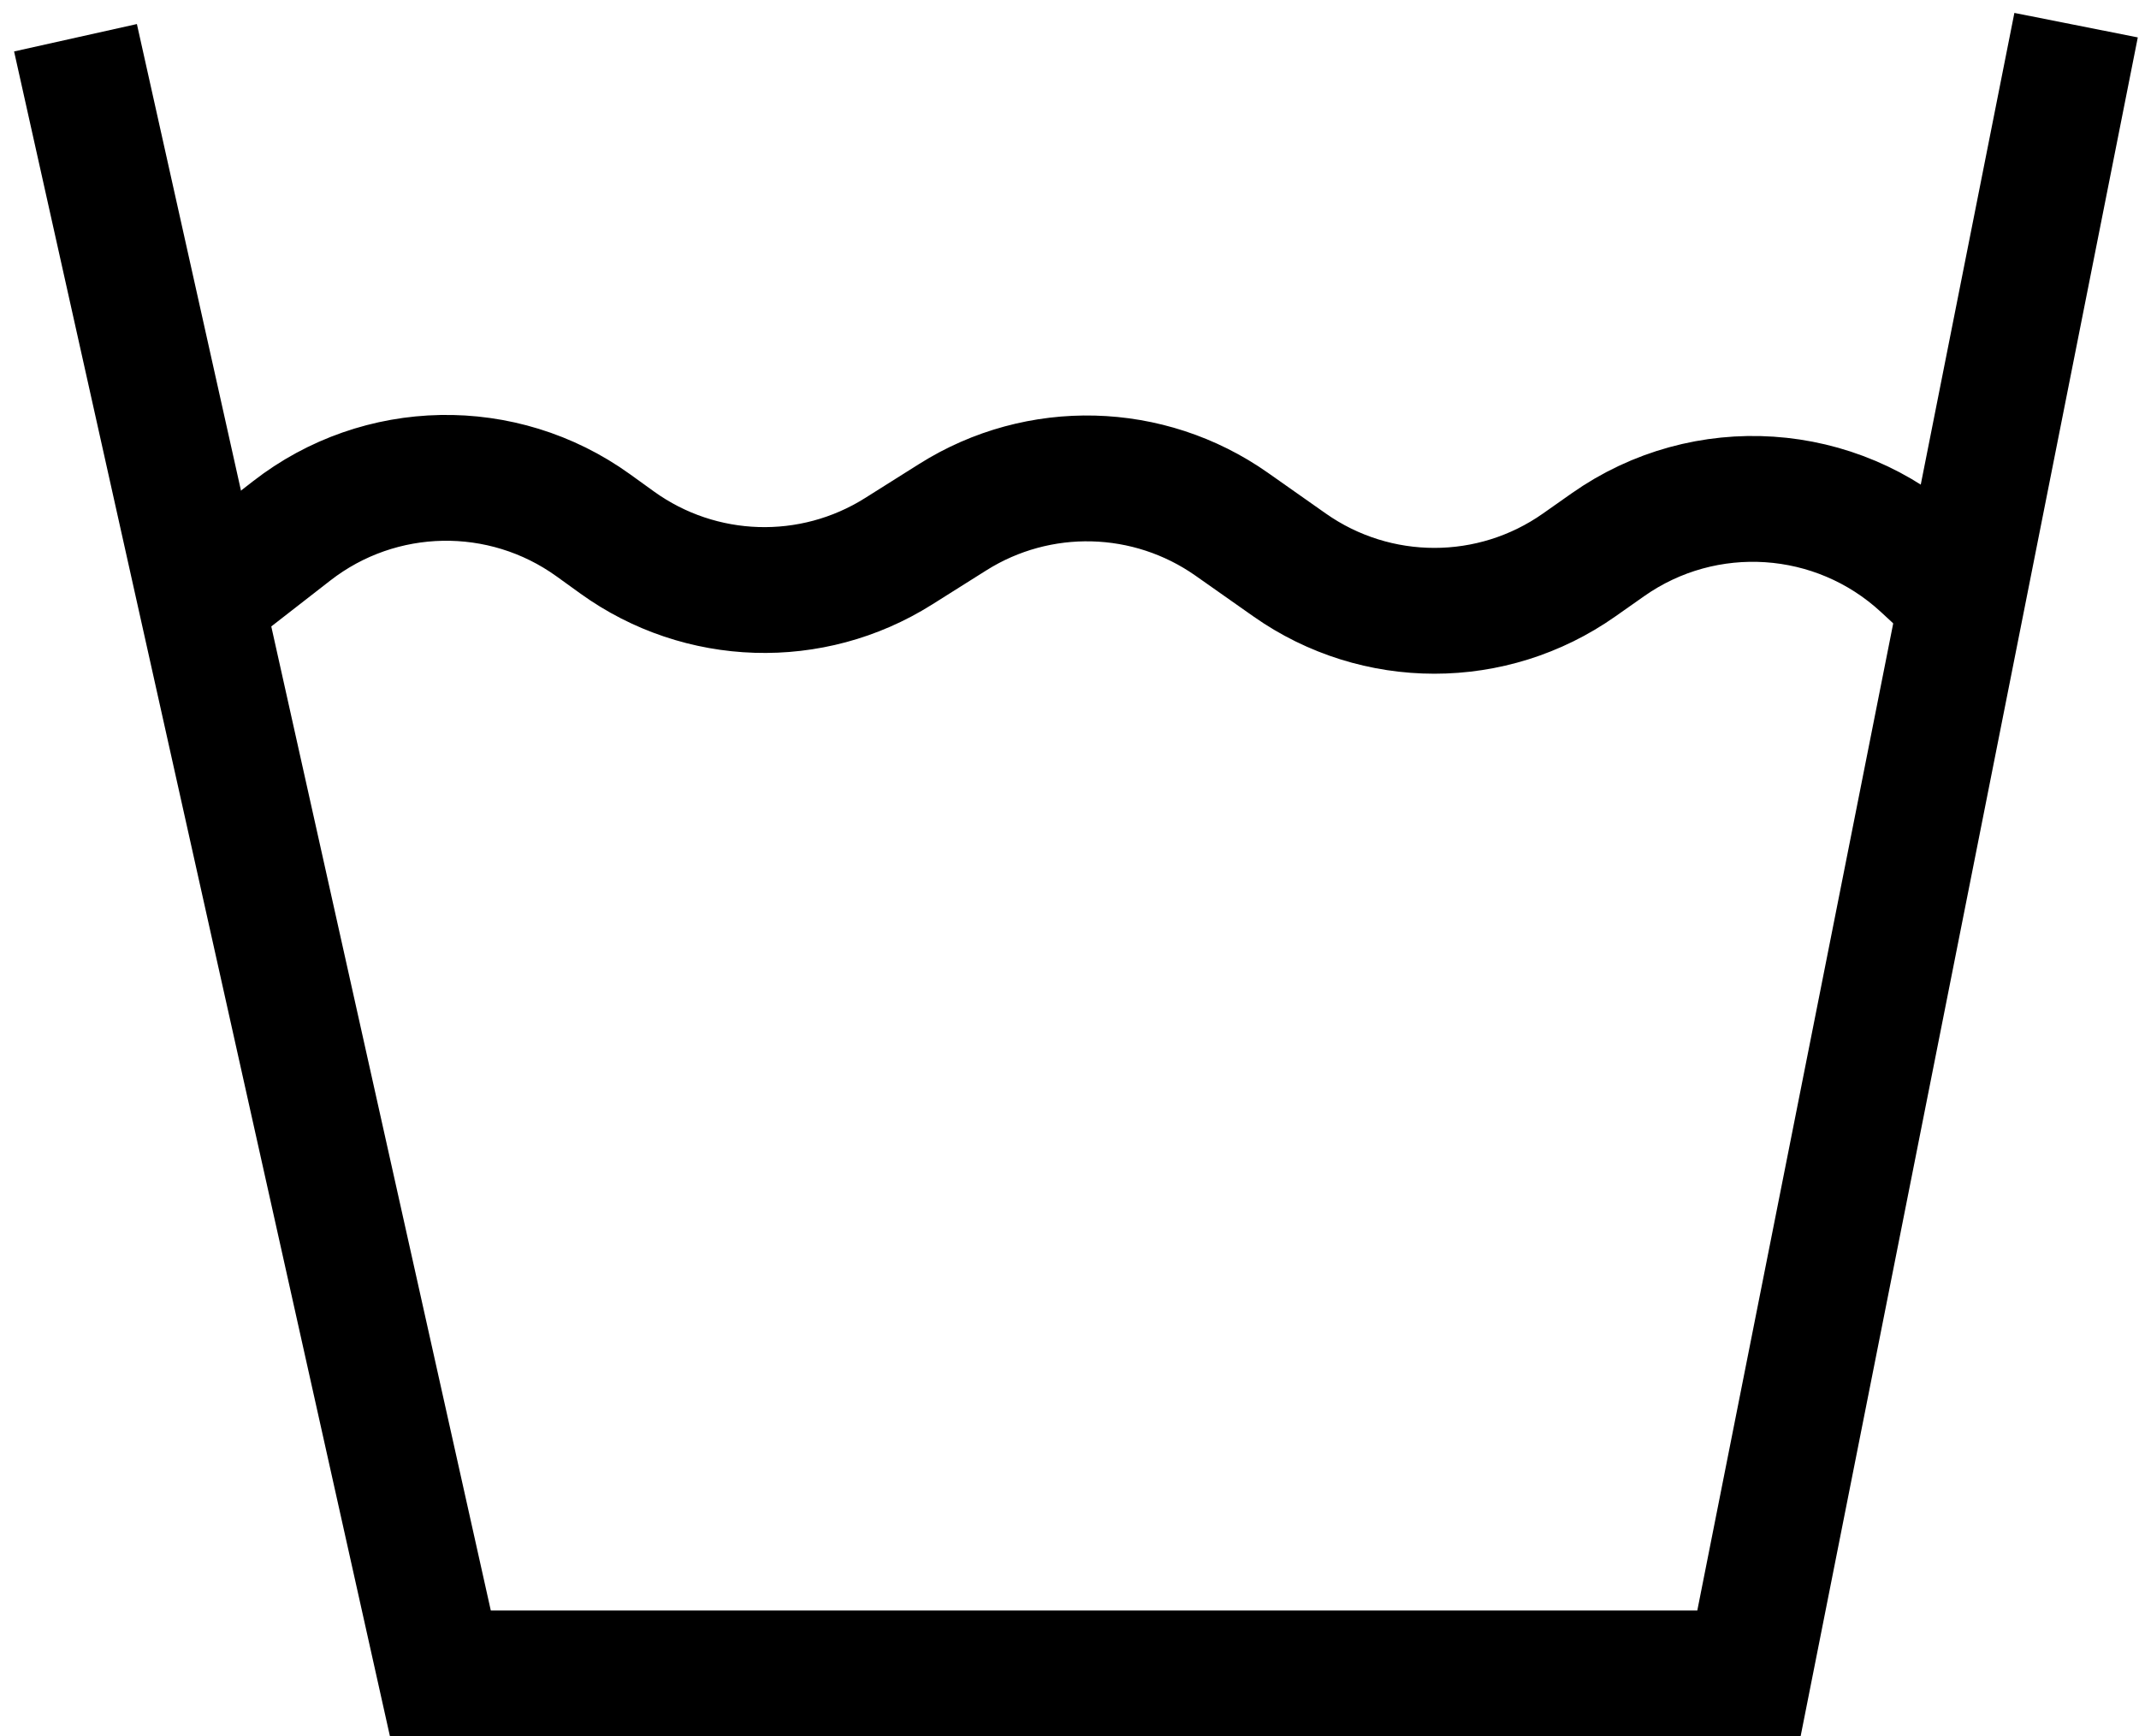 <?xml version="1.0" encoding="UTF-8"?> <svg xmlns="http://www.w3.org/2000/svg" width="85" height="69" viewBox="0 0 85 69" fill="none"> <path d="M3 1.5L17.5 66.5H69.5L82.5 1" stroke="black" stroke-width="5"></path> <path d="M8.5 23.5L11.592 21.095C15.094 18.371 19.973 18.281 23.574 20.873L24.531 21.563C27.837 23.942 32.256 24.08 35.703 21.91L37.864 20.549C41.277 18.399 45.648 18.512 48.947 20.833L51.245 22.45C54.697 24.88 59.303 24.88 62.755 22.45L63.896 21.647C67.749 18.936 72.972 19.282 76.434 22.477L77 23" stroke="black" stroke-width="5"></path> </svg> 